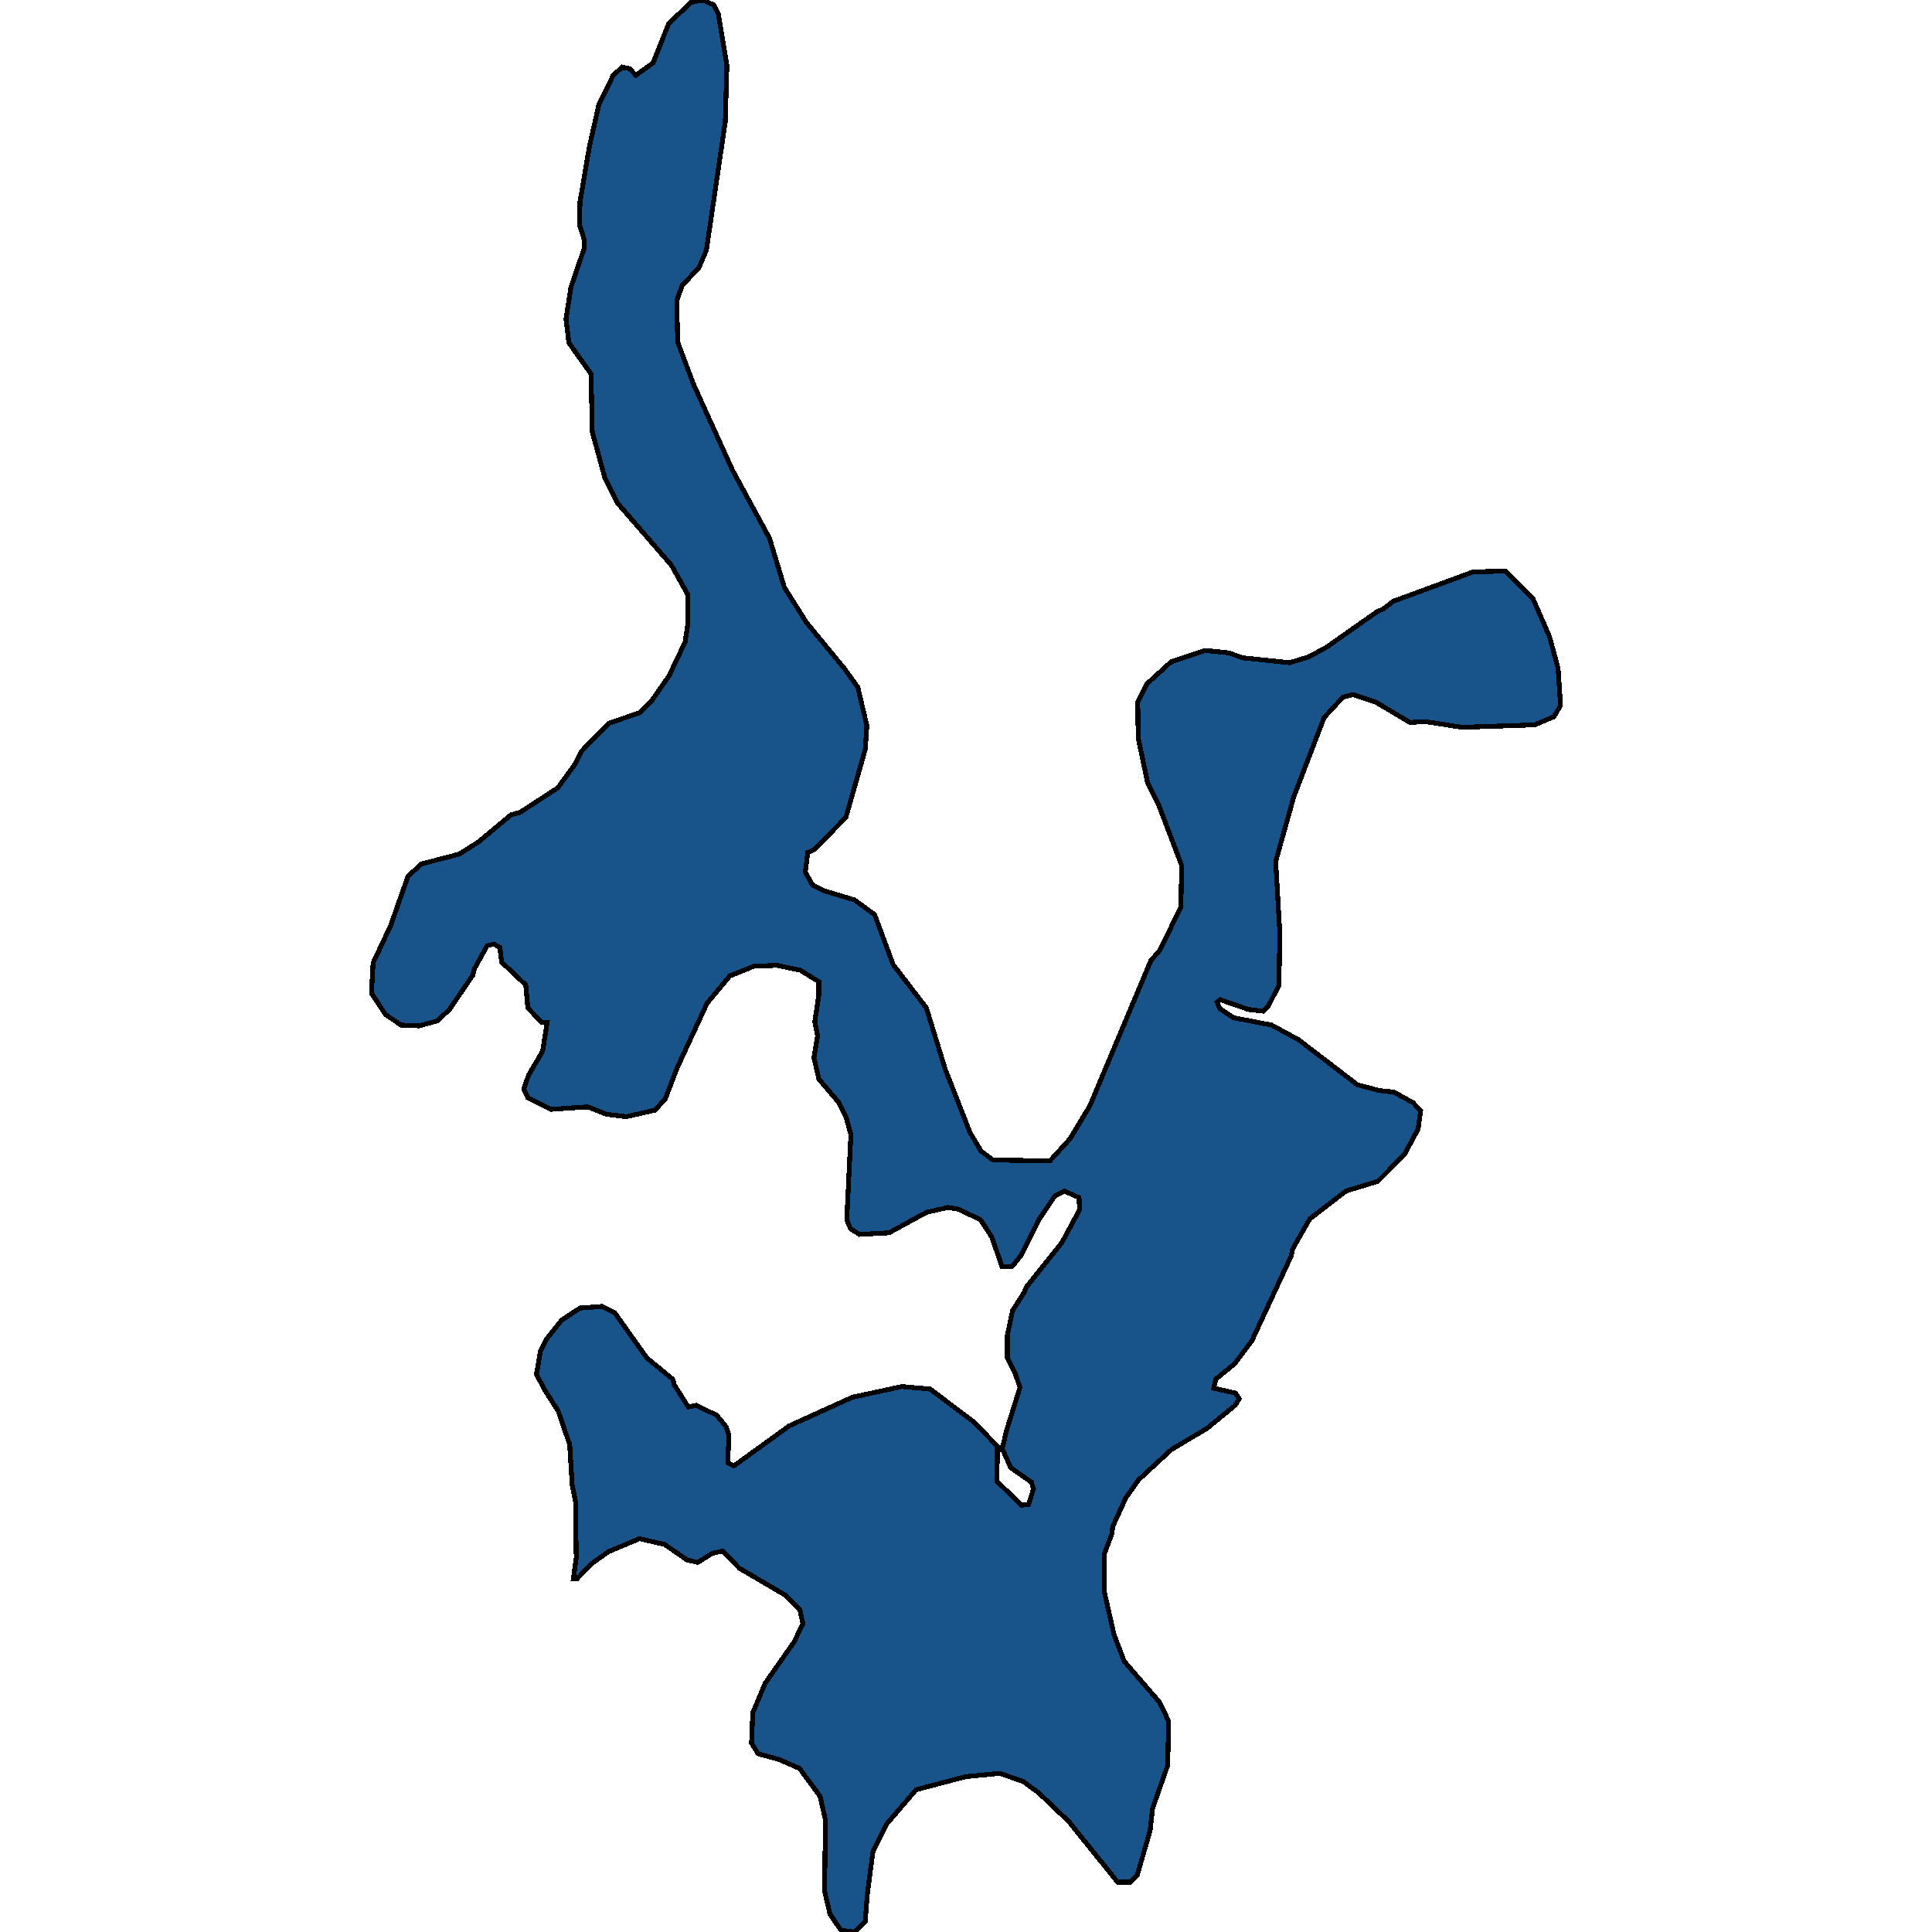 <svg xmlns="http://www.w3.org/2000/svg" width="400" height="400"><path d="m264.97 193.092-.17 10.839-2.124 4.233-1.19 1.186-2.975-.34-5.864-2.031-.68.508.595 1.355 2.805 1.862 7.903 1.524 5.61 3.049 12.152 9.313 4.504 1.186 3.06.339 3.994 2.2 1.53 1.694-.51 3.726-2.805 5.25-5.524 5.587-6.629 2.032-7.478 5.758-3.57 6.265-.254 1.355-8.159 17.61-3.57 4.74-3.908 3.218-.425 1.862 4.504 1.016.765 1.185-.85 1.355-5.779 4.741-7.394 4.402-6.798 6.265-2.635 3.725-2.72 5.926-.17 1.524-1.529 4.063-.085 7.789 2.04 8.973 2.124 5.587 7.309 8.465 1.87 3.894-.17 9.142-3.145 8.973-.51 4.57-2.634 9.143-1.53 1.523h-2.55l-10.113-12.527-6.203-5.926-3.23-2.37-4.844-1.693-7.053.677-10.284 2.71-6.118 7.11-2.805 5.586-1.19 8.973-.425 5.586-2.21 2.201-2.804-.339-2.294-3.385-1.105-4.74.17-14.729-1.105-4.91-4.249-5.756-4.25-1.862-4.333-1.185-1.36-2.2.255-6.265 2.55-6.095 6.033-8.634 1.785-3.725-.595-2.878-3.06-3.048-9.518-5.587-3.399-3.556-2.21.508-2.974 1.863-2.21-.508-4.674-3.217-5.184-1.185-6.458 2.709-3.57 2.54-2.89 3.047h-.764l.595-4.402-.17-11.683-.68-3.386-.51-8.297-2.38-6.942-2.804-4.402-1.7-3.217.85-4.91 1.105-2.202 3.23-4.064 3.824-2.54 4.589-.338 2.634 1.355 6.63 9.312 5.353 4.403.34 1.185 2.89 4.572 1.614-.339 4.25 2.032 1.954 2.37.595 1.863-.255 5.587 1.275.678 11.472-8.297 13.088-5.926 10.198-2.201 5.864.508 9.008 6.772 4.93 5.08-.086 7.28 5.1 4.91 1.444-.169 1.02-3.216-.425-1.355-4.334-3.048-1.7-3.894.85-3.725 2.804-8.974-.934-2.71-1.7-3.386v-4.571l1.105-5.25 2.38-3.725.51-1.185 7.308-9.144 3.654-6.773-.085-2.54-3.06-1.355-1.954 1.016-3.314 4.911-3.74 7.45-1.784 2.202h-2.125l-2.125-6.096-2.294-3.556-4.674-2.201-2.125-.339-4.419 1.016-7.733 4.233-6.12.339-1.869-1.185-.765-1.863.85-17.61-1.02-3.726-1.444-2.88-4.165-4.91-1.02-4.403.765-4.572-.595-2.879.85-5.588v-2.71l-3.824-2.37-4.844-1.017-4.76.17-5.013 2.032-4.674 5.588-6.204 13.378-2.465 6.435-2.124 2.371-5.95 1.355-4.163-.508-3.825-1.524-7.563.508-4.844-2.371-.85-1.863 1.02-2.879 2.89-4.91.934-5.928h-1.105l-2.89-3.048-.424-4.741-5.014-4.742-.34-3.048-1.275-.678-1.36.339-2.634 4.742-.34 1.354-4.844 7.113-2.55 2.37-3.739 1.017-3.74-.17-3.229-2.201-2.889-4.403.34-6.266 3.654-7.79 3.57-10.161 2.804-2.54 7.819-2.033 3.994-2.54 6.713-5.589 1.87-.508 7.819-5.08 3.569-4.912 1.36-2.71 5.694-5.758 6.373-2.202 2.38-2.37 3.654-5.251 3.315-6.944.594-3.896v-5.928l-3.399-6.097-11.303-13.042-2.55-5.25-2.549-9.317-.255-12.026-4.589-6.436-.595-4.913 1.02-6.606 2.72-7.961.085-1.694-1.02-3.219.085-4.743 1.954-11.519 1.955-8.64 2.974-6.098 1.87-1.694 1.53.34 1.275 1.354 3.569-2.54 3.23-8.132 4.588-4.405L145.483 0l2.294 1.016.935 1.864 1.785 10.672-.34 11.69-3.91 26.595-1.529 3.557-3.484 3.726-1.105 3.05.17 8.638 3.314 8.808 8.074 17.785 7.648 14.059 3.06 10.162 4.589 7.283 7.818 9.484 2.805 3.896 1.87 7.96-.34 4.912-3.995 14.056-6.459 6.605-1.444.678-.51 4.064 1.53 2.71 2.464 1.185 6.204 1.863 4.164 3.049 3.824 10.33 6.884 8.975 3.91 12.701 5.098 13.04 2.295 3.894 2.464 1.863 11.813.169 4.164-4.572 4.08-6.774 12.662-30.143 1.785-2.032 4.419-8.976.17-8.637-4.76-12.532-2.294-4.573-1.954-9.315-.085-7.452 1.87-3.726 5.013-4.572 7.054-2.372 4.93.509 2.804 1.016 9.773 1.016 3.909-1.186 3.74-2.032 10.367-7.283 1.445-.677 1.955-1.525 16.571-6.097 6.63-.17 5.778 5.76 3.4 7.79 1.784 6.605.51 7.622-1.36 2.371-3.994 1.694-15.042.508-7.564-1.186-3.229.17-7.139-4.235-4.674-1.524-2.04.508-3.909 4.234-6.288 16.428-3.74 13.38Z" style="stroke:#000;fill:#18548a;shape-rendering:crispEdges;stroke-width:1px"/></svg>